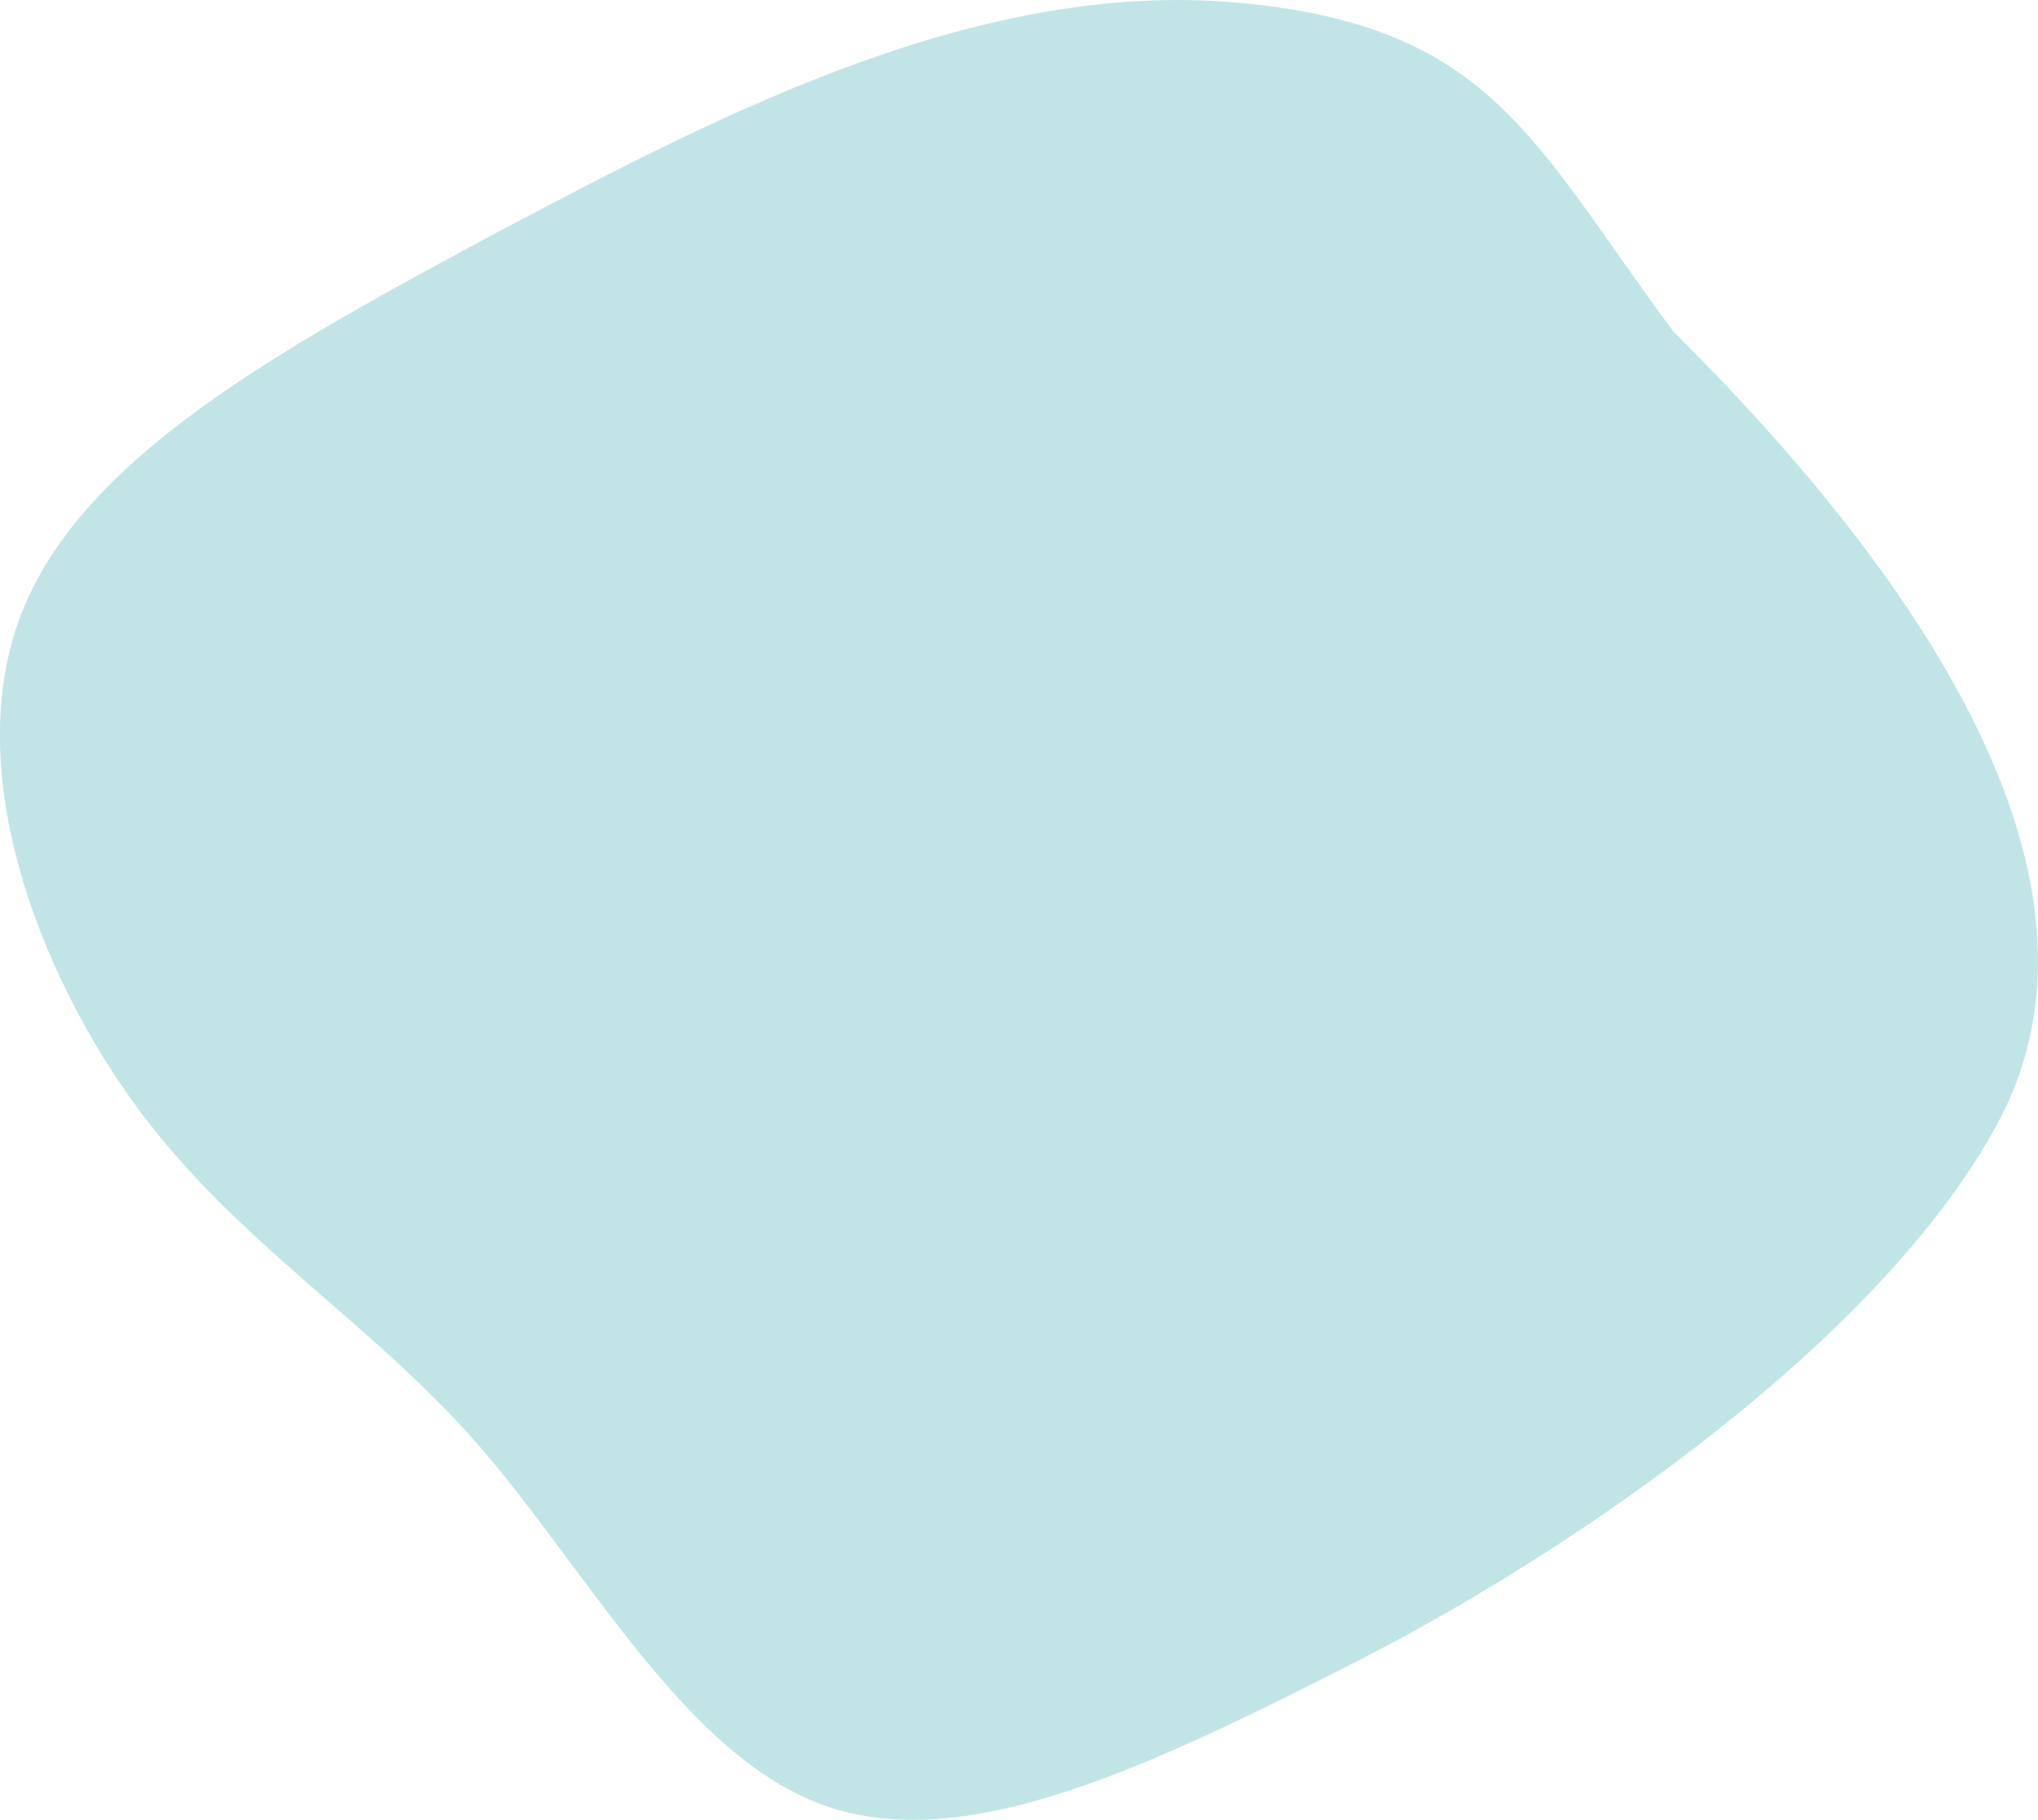 <svg xmlns="http://www.w3.org/2000/svg" width="738.969" height="660" viewBox="0 0 738.969 660">
  <defs>
    <style>
      .cls-1 {
        fill: #b1dee0;
        fill-rule: evenodd;
        opacity: 0.8;
      }
    </style>
  </defs>
  <path id="kazari" class="cls-1" d="M606.8,311.234c104.173,103.557,159.254,205.345,118.955,284.5-40.8,78.982-152.974,156.3-231.208,196.462-78.925,40.474-145.132,71.573-195.607,53.581s-85.4-84.589-125.684-131C132.791,668.848,86.65,642.439,49.871,592.829,13.6,543.393-14.139,469.917,7.769,413.6S100.034,318.248,181.955,274.4c81.736-43.358,174.161-90.734,266.7-82.443S555.843,242.689,606.8,311.234Z" transform="translate(-0.031 -191)"/>
</svg>
